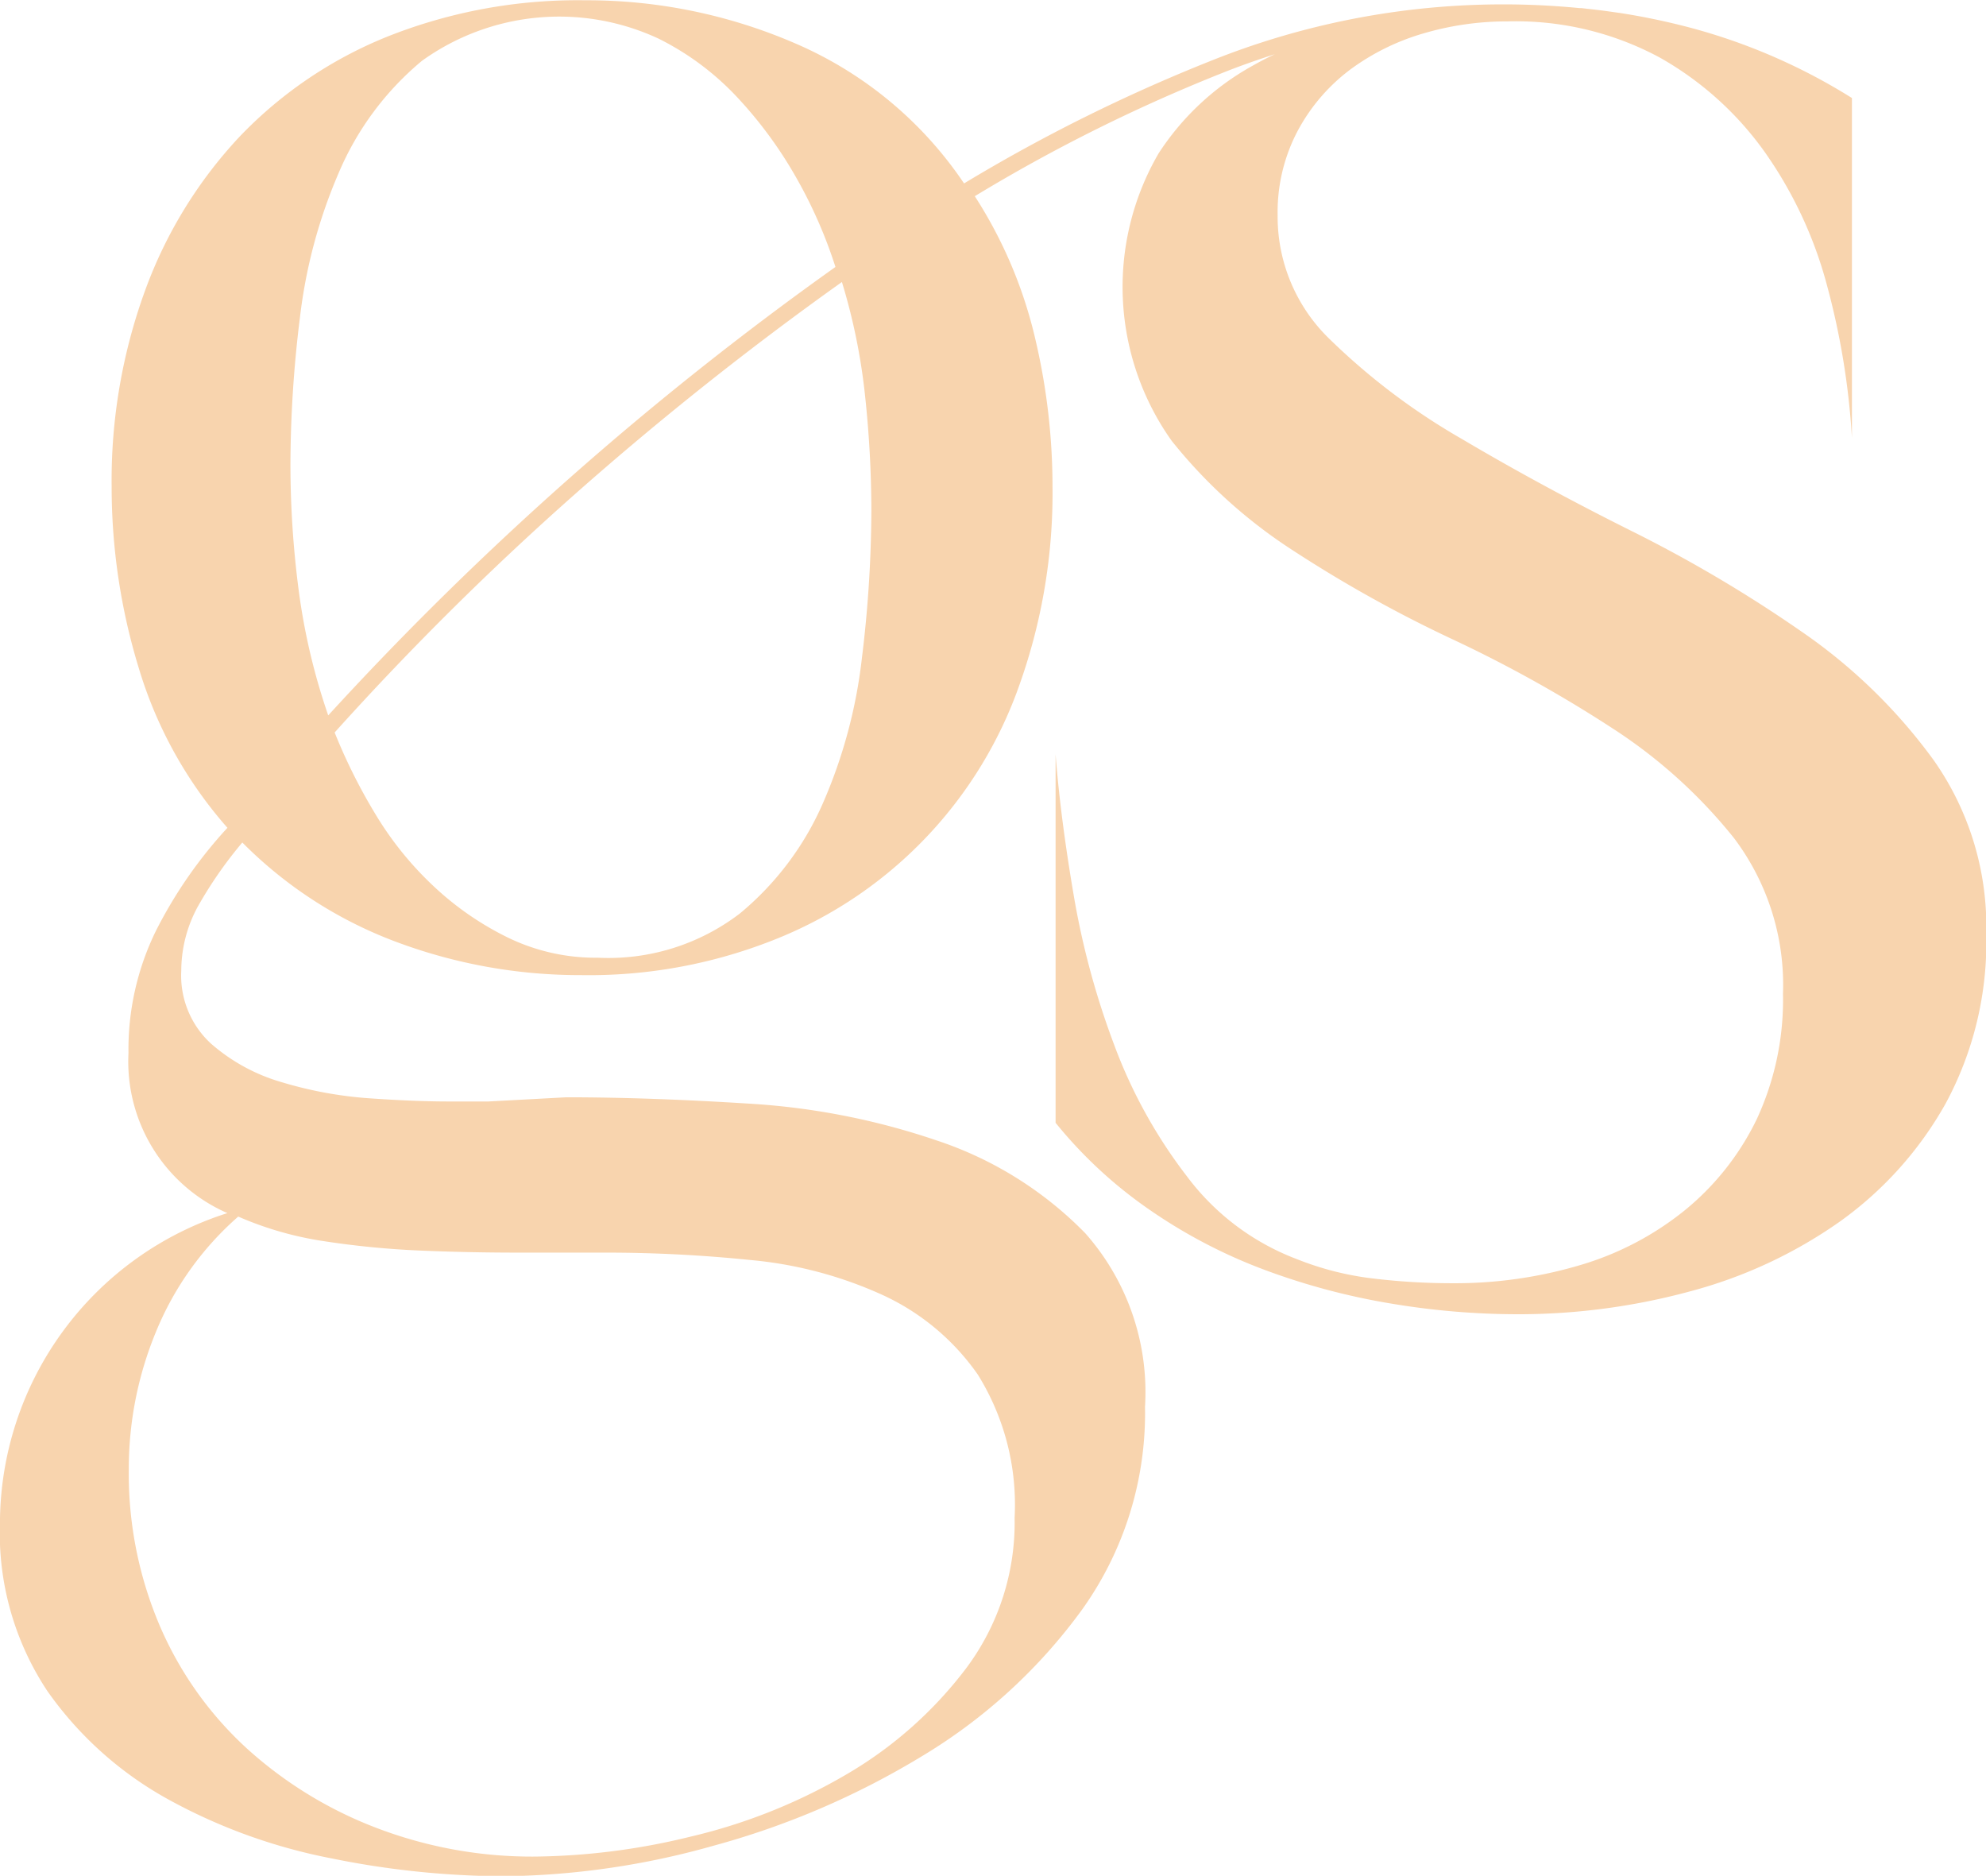<svg xmlns="http://www.w3.org/2000/svg" width="49.773" height="47" viewBox="0 0 49.773 47"><path id="Trac&#xE9;_1" data-name="Trac&#xE9; 1" d="M616.751,109.855a13.63,13.63,0,0,0-3.3-3.208,34.179,34.179,0,0,0-4.257-2.519q-2.28-1.138-4.257-2.308a16.48,16.48,0,0,1-3.3-2.488,4.262,4.262,0,0,1-1.319-3.118,4.356,4.356,0,0,1,.51-2.129,4.664,4.664,0,0,1,1.319-1.529,5.813,5.813,0,0,1,1.829-.9,7.419,7.419,0,0,1,2.1-.3,7.612,7.612,0,0,1,3.808.9,8.125,8.125,0,0,1,2.638,2.368,10.442,10.442,0,0,1,1.559,3.328,18.867,18.867,0,0,1,.63,3.837V93.276a14.8,14.8,0,0,0-4.077-1.769,17.254,17.254,0,0,0-1.737-.362l0,0-.16-.022q-.321-.047-.644-.081l-.165-.019-.045,0a19.67,19.67,0,0,0-9.068,1.254,41.964,41.964,0,0,0-6.356,3.139,9.725,9.725,0,0,0-4.167-3.481,13.144,13.144,0,0,0-5.328-1.108,12.911,12.911,0,0,0-4.932.9,10.6,10.6,0,0,0-3.719,2.506,11.267,11.267,0,0,0-2.373,3.851,13.886,13.886,0,0,0-.844,4.932,15.5,15.5,0,0,0,.686,4.563,10.68,10.68,0,0,0,2.216,3.983,11.36,11.36,0,0,0-1.794,2.585,6.747,6.747,0,0,0-.686,3.06,4.144,4.144,0,0,0,2.479,4.009,8.17,8.17,0,0,0-5.7,7.754,7.158,7.158,0,0,0,1.187,4.22,9.012,9.012,0,0,0,3.033,2.717,13.973,13.973,0,0,0,4.088,1.477,21.98,21.98,0,0,0,4.3.448,20.04,20.04,0,0,0,5.275-.765,20.317,20.317,0,0,0,5.222-2.242,13.63,13.63,0,0,0,4.009-3.666,8.461,8.461,0,0,0,1.583-5.09,6,6,0,0,0-1.5-4.352,9.286,9.286,0,0,0-3.719-2.321,17.879,17.879,0,0,0-4.721-.924q-2.506-.158-4.563-.158l-1.951.105h-1q-.844,0-1.978-.079a10,10,0,0,1-2.189-.4,4.646,4.646,0,0,1-1.793-.976,2.312,2.312,0,0,1-.739-1.82,3.365,3.365,0,0,1,.475-1.714,10.4,10.4,0,0,1,1.055-1.5,10.7,10.7,0,0,0,3.9,2.506,13.142,13.142,0,0,0,4.59.817,12.579,12.579,0,0,0,4.932-.923,10.663,10.663,0,0,0,6.066-6.383,14.3,14.3,0,0,0,.817-4.932,16.167,16.167,0,0,0-.448-3.771,11.276,11.276,0,0,0-1.5-3.508,41.545,41.545,0,0,1,6.2-3.086c.439-.176.879-.33,1.32-.472-.2.094-.389.193-.577.3a6.633,6.633,0,0,0-2.338,2.188,6.656,6.656,0,0,0,.33,7.2,12.715,12.715,0,0,0,3.058,2.758,32.7,32.7,0,0,0,3.988,2.218,33.012,33.012,0,0,1,3.987,2.218,12.78,12.78,0,0,1,3.058,2.758,6.1,6.1,0,0,1,1.229,3.9,7.1,7.1,0,0,1-.659,3.148,6.717,6.717,0,0,1-1.8,2.278,7.567,7.567,0,0,1-2.638,1.379,11.011,11.011,0,0,1-3.178.45,16.7,16.7,0,0,1-2.009-.12,7.487,7.487,0,0,1-1.889-.48,6.155,6.155,0,0,1-2.758-2.069,12.543,12.543,0,0,1-1.829-3.3,20.177,20.177,0,0,1-1.02-3.777q-.331-1.948-.45-3.508v9.234a11.21,11.21,0,0,0,2.368,2.188,13.113,13.113,0,0,0,2.878,1.5,17.008,17.008,0,0,0,3.148.839,19.261,19.261,0,0,0,3.178.27,16.426,16.426,0,0,0,4.317-.57,11.738,11.738,0,0,0,3.748-1.739,9.089,9.089,0,0,0,2.668-2.968,8.5,8.5,0,0,0,1.019-4.257A7.235,7.235,0,0,0,616.751,109.855Zm-40.356,12.061a21.942,21.942,0,0,0,2.4.237q1.213.052,2.453.053h2.242a35.528,35.528,0,0,1,3.613.185,10.214,10.214,0,0,1,3.3.87,5.922,5.922,0,0,1,2.4,2,6.161,6.161,0,0,1,.923,3.587,6.091,6.091,0,0,1-1.213,3.771,10.206,10.206,0,0,1-3.007,2.664,14.089,14.089,0,0,1-3.9,1.556,17,17,0,0,1-3.9.5,10.9,10.9,0,0,1-3.956-.712,10.288,10.288,0,0,1-3.244-1.978,8.941,8.941,0,0,1-2.189-3.059,9.7,9.7,0,0,1-.791-3.957,8.969,8.969,0,0,1,.686-3.455,7.716,7.716,0,0,1,2.057-2.875A8.484,8.484,0,0,0,576.395,121.916Zm-.607-16.274a24.348,24.348,0,0,1-.211-3.218,30.249,30.249,0,0,1,.237-3.64,12.919,12.919,0,0,1,.976-3.64,7.4,7.4,0,0,1,2.083-2.8,5.893,5.893,0,0,1,5.934-.554,6.9,6.9,0,0,1,1.952,1.451,10.575,10.575,0,0,1,1.477,2,11.771,11.771,0,0,1,1,2.268,80.37,80.37,0,0,0-12.712,11.236A15.96,15.96,0,0,1,575.788,105.643ZM589.9,107.3a12.612,12.612,0,0,1-.976,3.64,7.449,7.449,0,0,1-2.084,2.769,5.422,5.422,0,0,1-3.561,1.108,5.034,5.034,0,0,1-2.242-.5,7.552,7.552,0,0,1-1.873-1.293,8.386,8.386,0,0,1-1.45-1.793,13.956,13.956,0,0,1-1.029-2.058,74.7,74.7,0,0,1,6.04-5.987,81.2,81.2,0,0,1,6.673-5.3,15.182,15.182,0,0,1,.58,2.848,27.3,27.3,0,0,1,.158,2.9A30.941,30.941,0,0,1,589.9,107.3Z" transform="translate(-568.298 -90.82)" fill="#f8d4ae"></path></svg>